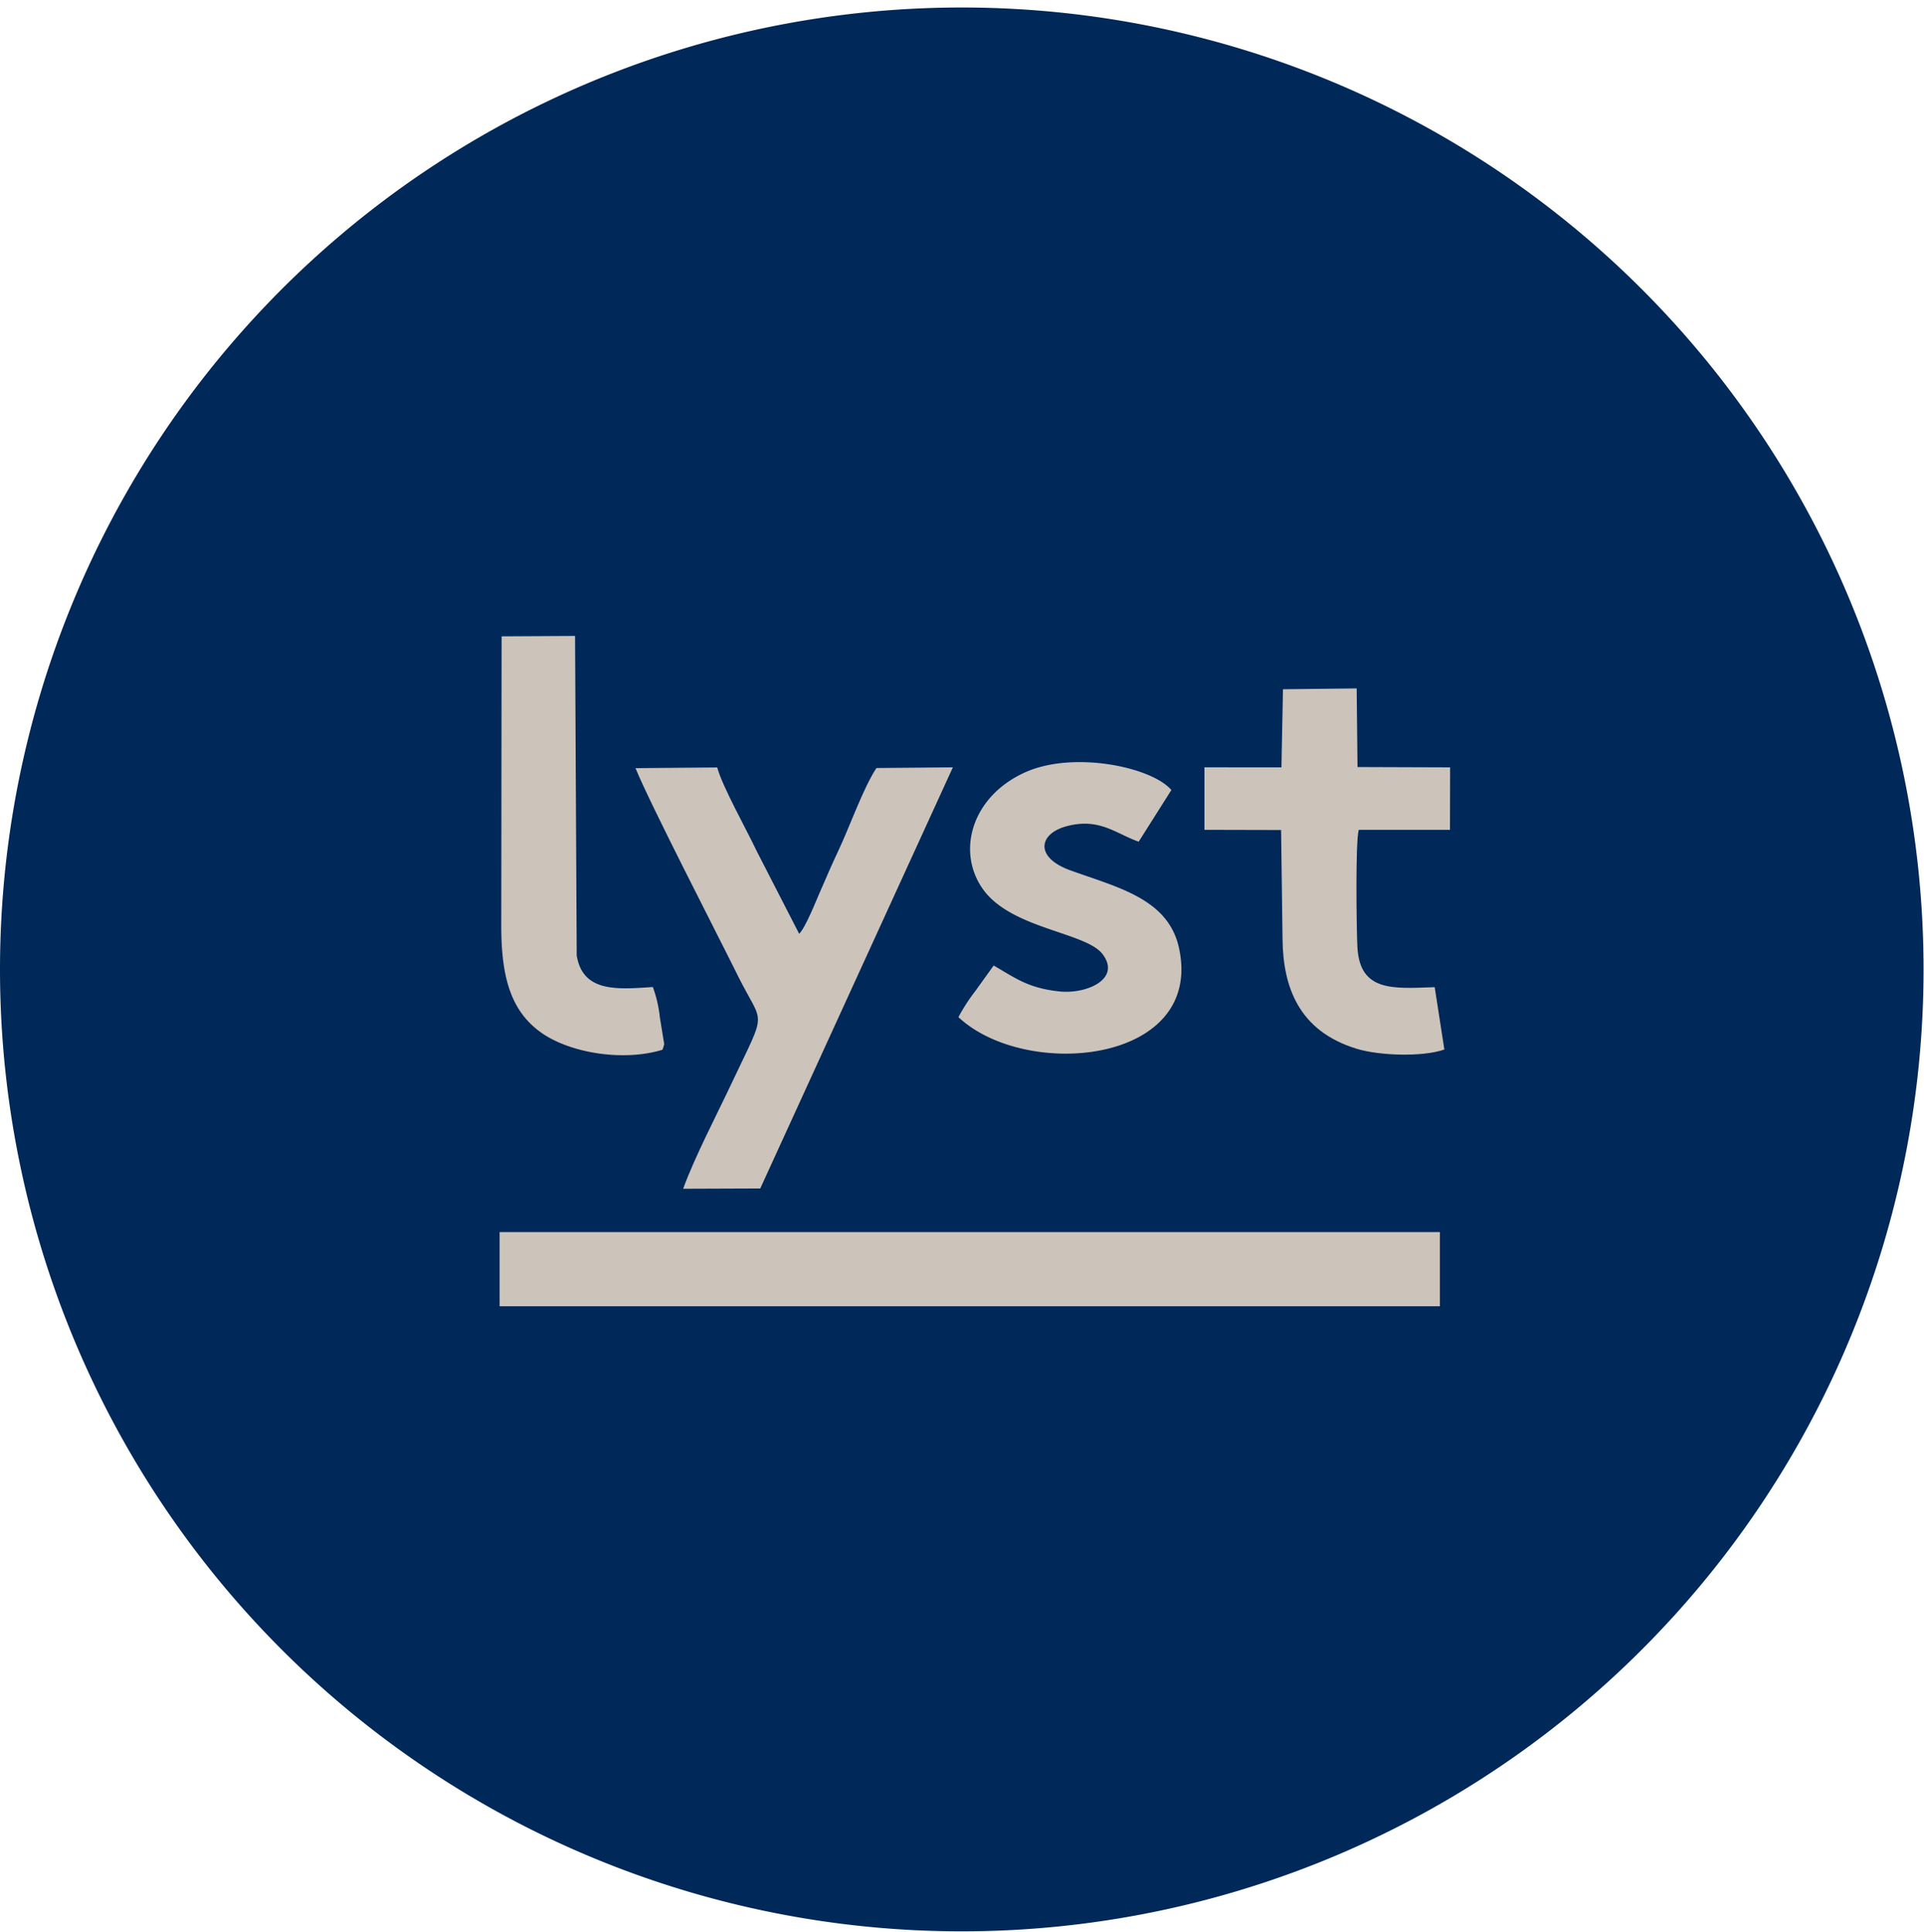 <svg id="CNX-LogosRetailersUK_FR-Lyst" data-name="CNX-LogosRetailersUK&amp;FR-Lyst" xmlns="http://www.w3.org/2000/svg" xmlns:xlink="http://www.w3.org/1999/xlink" width="257" height="258" viewBox="0 0 257 258">
  <defs>
    <clipPath id="clip-path">
      <path id="Clip_2" data-name="Clip 2" d="M0,0H256.94V256.94H0Z" transform="translate(0.001 0.06)" fill="none"/>
    </clipPath>
    <clipPath id="clip-path-2">
      <path id="Clip_11" data-name="Clip 11" d="M0,250.942H250.942V0H0Z" fill="none"/>
    </clipPath>
  </defs>
  <g id="Group_3" data-name="Group 3" transform="translate(0 0.941)">
    <path id="Clip_2-2" data-name="Clip 2" d="M0,0H256.94V256.94H0Z" transform="translate(0.001 0.06)" fill="none"/>
    <g id="Group_3-2" data-name="Group 3" clip-path="url(#clip-path)">
      <path id="Fill_1" data-name="Fill 1" d="M256.94,128.47A128.47,128.47,0,1,1,128.469,0,128.472,128.472,0,0,1,256.94,128.47" transform="translate(0.001 0.06)" fill="#002858"/>
    </g>
  </g>
  <g id="Group_13" data-name="Group 13" transform="translate(5 1)">
    <path id="Fill_4" data-name="Fill 4" d="M10.432,33.54c.083,6.186,2.05,12.211,9.95,14.6,2.969.9,8.708,1.114,11.665.088L30.755,39.9c-5.464.174-10,.7-10.323-5.352-.121-2.317-.28-14.077.179-15.66H32.794l.022-8.345L20.446,10.5,20.335,0,10.49.11l-.205,10.432L0,10.538l0,8.349,10.24.025Z" transform="translate(155.885 90.942)" fill="#ccc4bb"/>
    <path id="Fill_6" data-name="Fill 6" d="M13.586,30.634C9.274,30.2,7.575,28.8,4.706,27.167L2.223,30.619A24.8,24.8,0,0,0,0,34.06c9.091,8.486,32.845,6.19,29.458-9.257-1.437-6.566-8.2-8.066-14.509-10.35-4.79-1.728-4.227-4.872-.552-5.877,4.423-1.211,6.636.993,9.684,2.048l4.364-6.9C25.78.637,15.476-1.49,9.073,1.294,1.866,4.433-.3,11.777,3.194,16.856c3.744,5.434,13.813,5.825,16.061,8.792,2.53,3.338-2.163,5.333-5.668,4.987" transform="translate(123.022 100.785)" fill="#ccc4bb"/>
    <path id="Fill_8" data-name="Fill 8" d="M5.486,53.085c3.892,2.66,10.91,3.767,16.052,2.177l.166-.514a2.416,2.416,0,0,0,.058-.261l-.575-3.528a17.208,17.208,0,0,0-.937-4.07c-4.741.315-9.336.747-10.171-4.192L9.858,0,.045.053,0,38.982c.034,6.634,1.29,11.229,5.486,14.1" transform="translate(61.957 83.933)" fill="#ccc4bb"/>
    <path id="Clip_11-2" data-name="Clip 11" d="M0,250.942H250.942V0H0Z" fill="none"/>
    <g id="Group_13-2" data-name="Group 13" clip-path="url(#clip-path-2)">
      <path id="Fill_10" data-name="Fill 10" d="M0,9.911H125.595V0H0Z" transform="translate(61.736 163.548)" fill="#ccc4bb"/>
      <path id="Fill_12" data-name="Fill 12" d="M12.864,42.137c-2.025,4.3-4.958,9.894-6.5,14.144l10.3-.037L42.391,0,32.183.09c-1.75,2.635-3.623,7.958-5.1,11.065-.863,1.821-1.663,3.7-2.487,5.588-.462,1.051-1.9,4.692-2.736,5.485L16.221,11.248c-1.277-2.721-4.708-8.855-5.3-11.233L0,.107C1.972,4.94,10.753,21.931,13.724,27.931c3.384,6.808,3.909,4.1-.859,14.205" transform="translate(79.888 101.484)" fill="#ccc4bb"/>
    </g>
  </g>
</svg>
